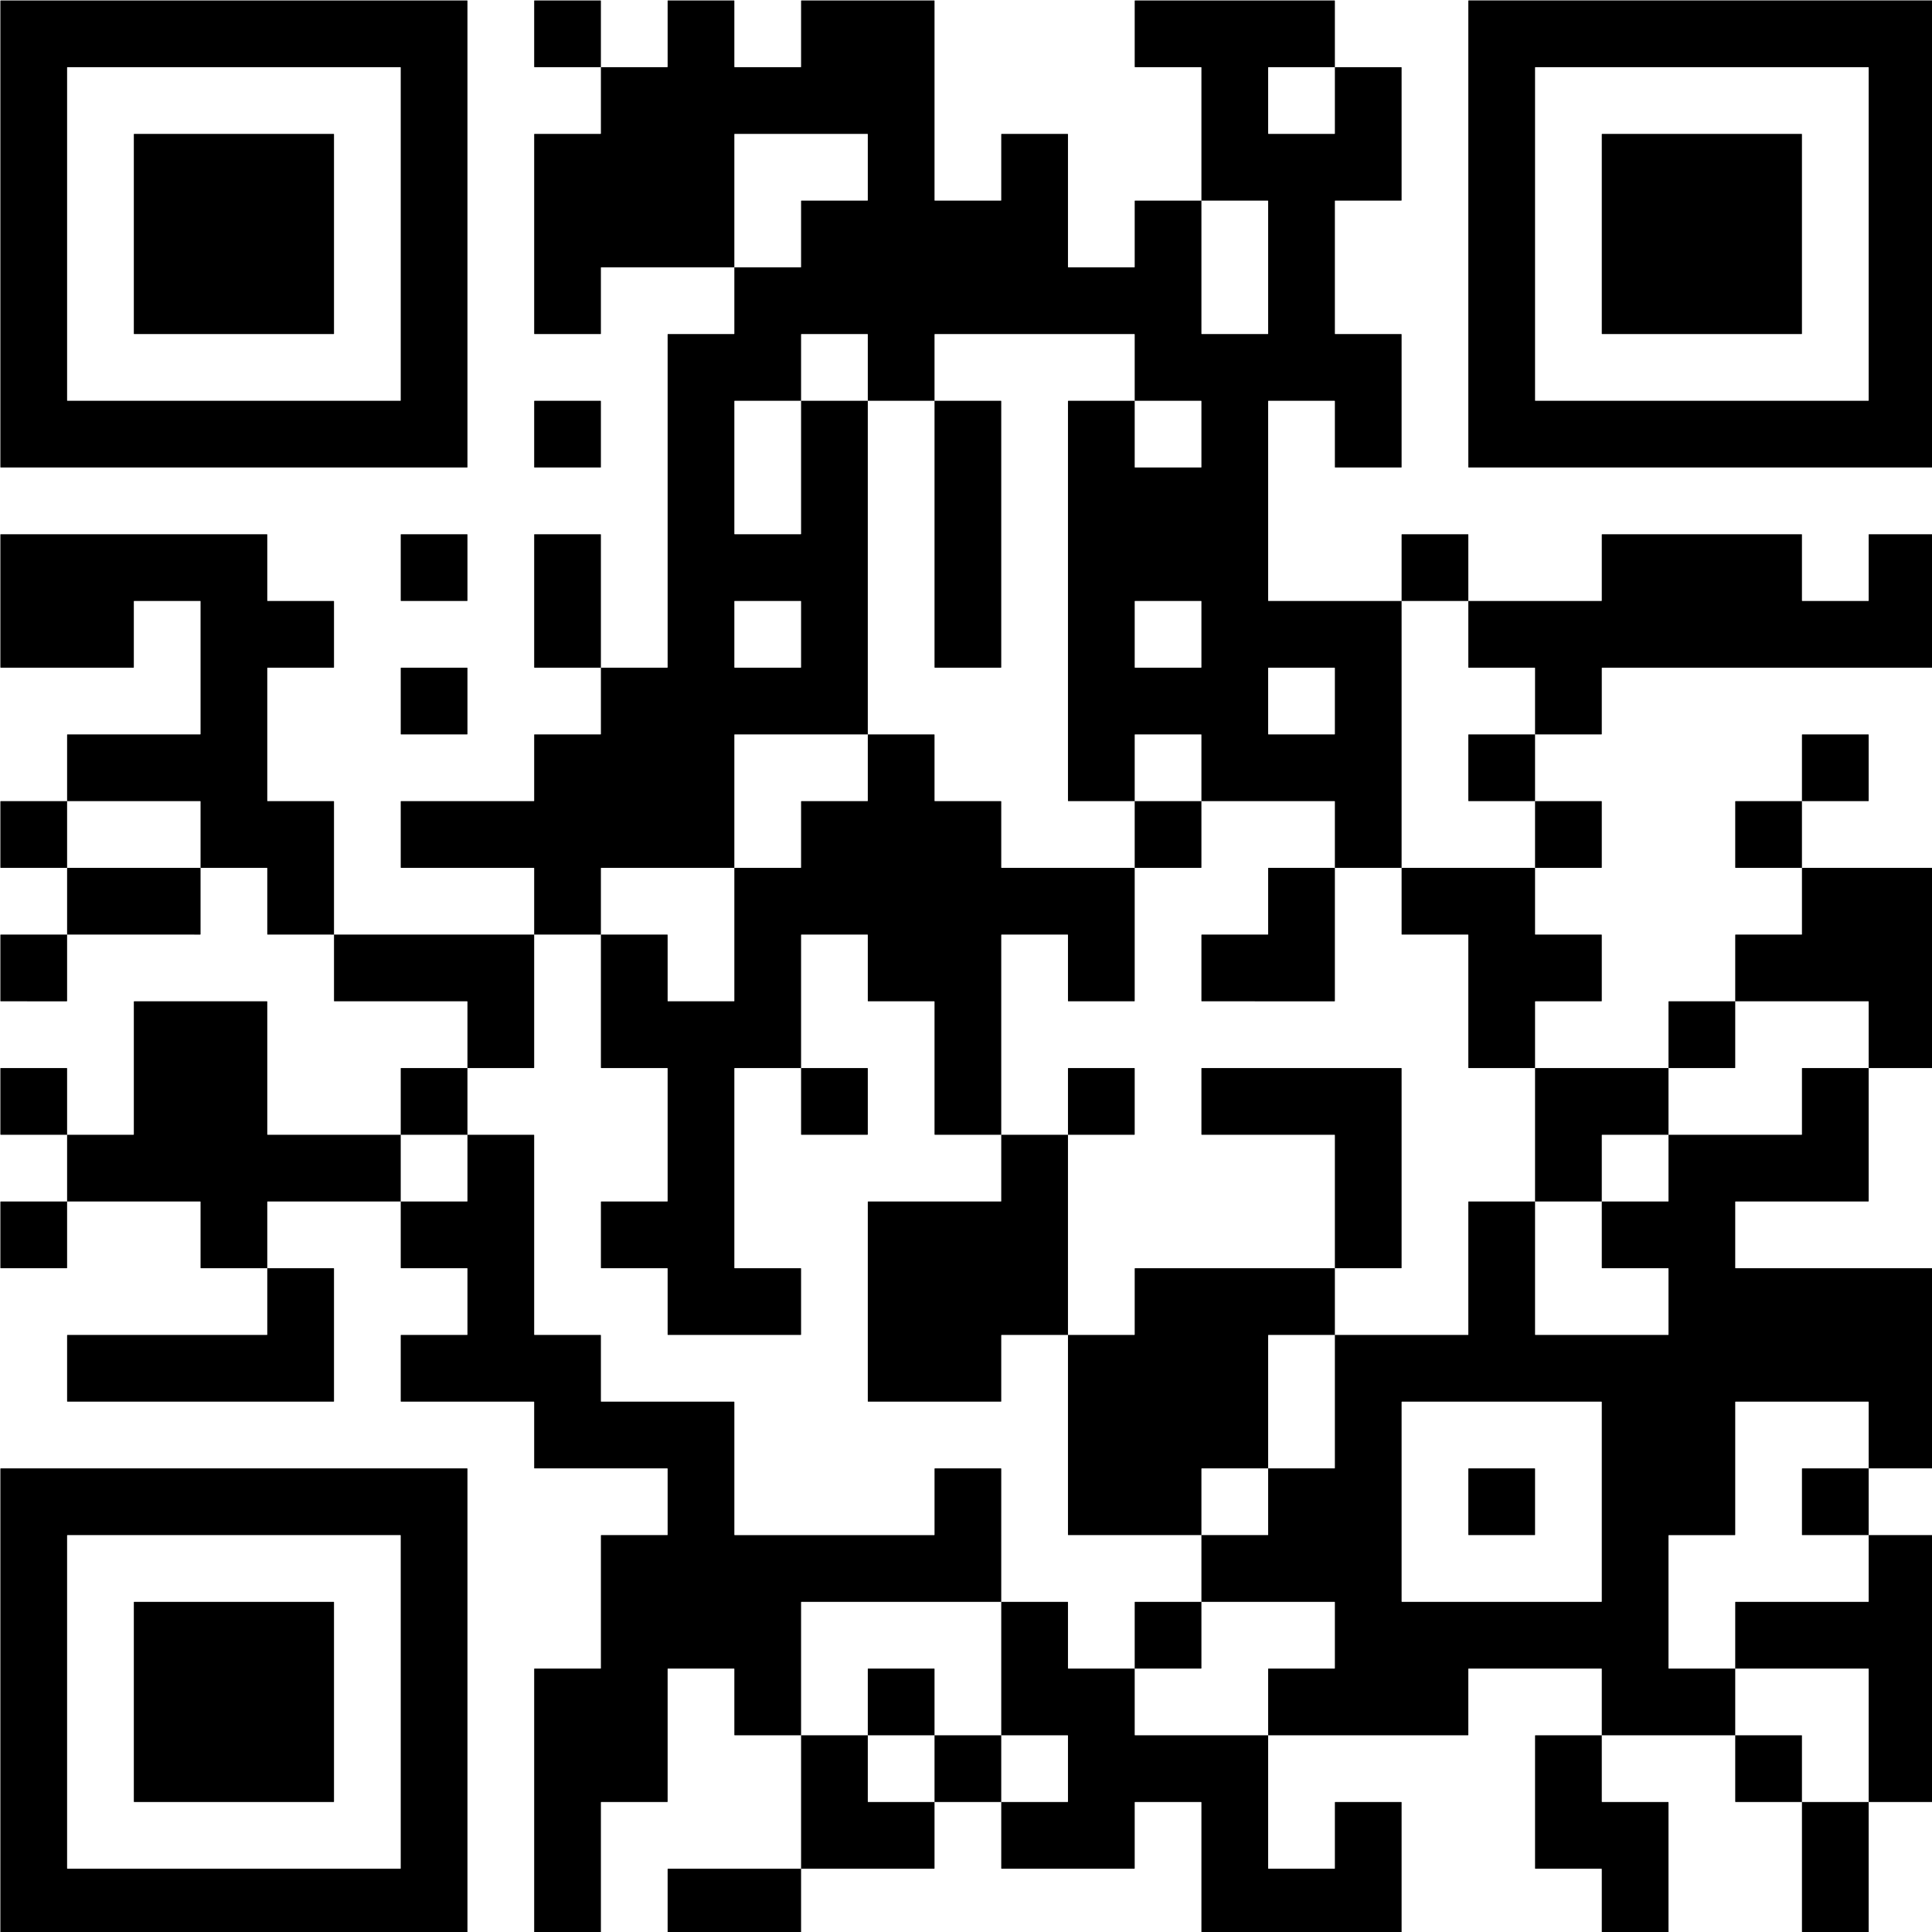 <?xml version="1.0" encoding="UTF-8" standalone="no"?>
<svg
   xmlns:dc="http://purl.org/dc/elements/1.1/"
   xmlns:cc="http://creativecommons.org/ns#"
   xmlns:rdf="http://www.w3.org/1999/02/22-rdf-syntax-ns#"
   xmlns:svg="http://www.w3.org/2000/svg"
   xmlns="http://www.w3.org/2000/svg"
   xmlns:sodipodi="http://sodipodi.sourceforge.net/DTD/sodipodi-0.dtd"
   xmlns:inkscape="http://www.inkscape.org/namespaces/inkscape"
   width="30.692mm"
   height="30.692mm"
   viewBox="0 0 30.692 30.692"
   version="1.1"
   id="svg8"
   sodipodi:docname="C:\Users\KARLHE~1\AppData\Local\Temp\ink_ext_XXXXXX.svgGG5LW2"
   inkscape:version="1.0.1 (3bc2e813f5, 2020-09-07)">
  <rect x="0" y="0" width="30.692" height="30.692" fill="#808080" stroke="none"/>
  <defs
     id="defs2" />
  <sodipodi:namedview
     id="base"
     pagecolor="#ffffff"
     bordercolor="#666666"
     borderopacity="1.0"
     inkscape:pageopacity="0.0"
     inkscape:pageshadow="2"
     inkscape:zoom="3.959798"
     inkscape:cx="88.724913"
     inkscape:cy="66.032862"
     inkscape:document-units="mm"
     inkscape:current-layer="layer1"
     inkscape:document-rotation="0"
     showgrid="false"
     inkscape:window-width="2560"
     inkscape:window-height="996"
     inkscape:window-x="-8"
     inkscape:window-y="-8"
     inkscape:window-maximized="1"
     fit-margin-top="0"
     fit-margin-left="0"
     fit-margin-right="0"
     fit-margin-bottom="0" />
  <g
     inkscape:label="Ebene 1"
     inkscape:groupmode="layer"
     id="layer1"
     transform="translate(-59.029,-111.305)">
    <g
       inkscape:label="QR Code: www.kigo-tipps.de/html/gemeindebrief.htm"
       transform="matrix(0.265,0,0,0.265,54.795,107.072)"
       id="g19">
      <rect
         x="0"
         y="0"
         width="148"
         height="148"
         style="fill:#ffffff;stroke:none"
         id="rect13" />
      <g
         style="fill:#000000;stroke:none"
         id="g17">
        <path
           d="m 127.98,132 h -3.96 c -0.011,0 -0.02,-0.009 -0.02,-0.02 V 124 h 4 v 7.98 c 0,0.011 -0.009,0.02 -0.02,0.02 z m -12,0 h -3.96 c -0.011,0 -0.02,-0.009 -0.02,-0.02 v -3.96 c 0,-0.011 -0.009,-0.02 -0.02,-0.02 h -3.96 c -0.011,0 -0.02,-0.009 -0.02,-0.02 v -7.96 c 0,-0.011 0.009,-0.02 0.02,-0.02 H 112 v 3.98 c 0,0.011 0.009,0.02 0.02,0.02 h 3.96 c 0.011,0 0.02,0.009 0.02,0.02 v 7.96 c 0,0.011 -0.009,0.02 -0.02,0.02 z m -16,0 H 88.02 C 88.009,132 88,131.991 88,131.98 v -7.96 C 88,124.009 87.991,124 87.98,124 h -3.96 c -0.011,0 -0.02,0.009 -0.02,0.02 v 3.96 c 0,0.011 -0.009,0.02 -0.02,0.02 H 76.02 C 76.009,128 76,127.991 76,127.98 V 124 h 3.98 c 0.011,0 0.02,-0.009 0.02,-0.02 v -3.96 C 80,120.009 79.991,120 79.98,120 H 76 v -8 h 3.98 c 0.011,0 0.02,0.009 0.02,0.02 v 3.96 c 0,0.011 0.009,0.02 0.02,0.02 H 84 v 3.98 c 0,0.011 0.009,0.02 0.02,0.02 H 92 v 7.98 c 0,0.011 0.009,0.02 0.02,0.02 h 3.96 c 0.011,0 0.02,-0.009 0.02,-0.02 v -3.96 c 0,-0.011 0.009,-0.02 0.02,-0.02 h 3.96 c 0.011,0 0.02,0.009 0.02,0.02 v 7.96 c 0,0.011 -0.009,0.02 -0.02,0.02 z m -36,0 H 56.02 C 56.009,132 56,131.991 56,131.98 v -3.96 C 56,128.009 56.009,128 56.02,128 H 64 v 3.98 c 0,0.011 -0.009,0.02 -0.02,0.02 z m -12,0 H 48.02 C 48.009,132 48,131.991 48,131.98 v -15.96 c 0,-0.011 0.009,-0.02 0.02,-0.02 h 3.96 c 0.011,0 0.02,-0.009 0.02,-0.02 v -7.96 c 0,-0.011 0.009,-0.02 0.02,-0.02 h 3.96 c 0.011,0 0.02,-0.009 0.02,-0.02 v -3.96 C 56,104.009 55.991,104 55.98,104 H 48.02 C 48.009,104 48,103.991 48,103.98 v -3.96 C 48,100.009 47.991,100 47.98,100 H 40.02 C 40.009,100 40,99.991 40,99.98 V 96.02 C 40,96.009 40.009,96 40.02,96 h 3.96 C 43.991,96 44,95.991 44,95.98 V 92.02 C 44,92.009 43.991,92 43.98,92 H 40.02 C 40.009,92 40,91.991 40,91.98 V 88 h 3.98 C 43.991,88 44,87.991 44,87.98 V 84 h 3.98 c 0.011,0 0.02,0.009 0.02,0.02 v 11.96 c 0,0.011 0.009,0.02 0.02,0.02 h 3.96 c 0.011,0 0.02,0.009 0.02,0.02 v 3.96 c 0,0.011 0.009,0.02 0.02,0.02 h 7.96 c 0.011,0 0.02,0.009 0.02,0.02 v 7.96 c 0,0.011 0.009,0.02 0.02,0.02 h 11.96 c 0.011,0 0.02,-0.009 0.02,-0.02 v -3.96 c 0,-0.011 0.009,-0.02 0.02,-0.02 h 3.96 c 0.011,0 0.02,0.009 0.02,0.02 V 112 H 64.02 C 64.009,112 64,112.009 64,112.02 V 120 H 60.02 C 60.009,120 60,119.991 60,119.98 v -3.96 C 60,116.009 59.991,116 59.98,116 h -3.96 c -0.011,0 -0.02,0.009 -0.02,0.02 v 7.96 c 0,0.011 -0.009,0.02 -0.02,0.02 h -3.96 c -0.011,0 -0.02,0.009 -0.02,0.02 v 7.96 c 0,0.011 -0.009,0.02 -0.02,0.02 z m -8,0 H 16.02 C 16.009,132 16,131.991 16,131.98 v -27.96 c 0,-0.011 0.009,-0.02 0.02,-0.02 h 27.96 c 0.011,0 0.02,0.009 0.02,0.02 v 27.96 c 0,0.011 -0.009,0.02 -0.02,0.02 z m 28,-4 H 64 v -8 h 4 v 3.98 c 0,0.011 0.009,0.02 0.02,0.02 H 72 v 3.98 c 0,0.011 -0.009,0.02 -0.02,0.02 z M 40,127.98 V 108.02 C 40,108.009 39.991,108 39.98,108 H 20.02 c -0.011,0 -0.02,0.009 -0.02,0.02 v 19.96 c 0,0.011 0.009,0.02 0.02,0.02 h 19.96 c 0.011,0 0.02,-0.009 0.02,-0.02 z M 131.98,124 H 128 v -7.98 c 0,-0.011 -0.009,-0.02 -0.02,-0.02 H 120 v -3.98 c 0,-0.011 0.009,-0.02 0.02,-0.02 h 7.96 c 0.011,0 0.02,-0.009 0.02,-0.02 V 108 h 3.98 c 0.011,0 0.02,0.009 0.02,0.02 v 15.96 c 0,0.011 -0.009,0.02 -0.02,0.02 z m -8,0 h -3.96 c -0.011,0 -0.02,-0.009 -0.02,-0.02 V 120 h 3.98 c 0.011,0 0.02,0.009 0.02,0.02 V 124 Z m -48,0 H 72 v -4 h 4 v 4 z m -40,0 H 24.02 C 24.009,124 24,123.991 24,123.98 v -11.96 c 0,-0.011 0.009,-0.02 0.02,-0.02 h 11.96 c 0.011,0 0.02,0.009 0.02,0.02 v 11.96 c 0,0.011 -0.009,0.02 -0.02,0.02 z m 84,-4 H 112 v -3.98 c 0,-0.011 -0.009,-0.02 -0.02,-0.02 h -7.96 c -0.011,0 -0.02,0.009 -0.02,0.02 v 3.96 c 0,0.011 -0.009,0.02 -0.02,0.02 H 92 v -3.98 c 0,-0.011 0.009,-0.02 0.02,-0.02 h 3.96 c 0.011,0 0.02,-0.009 0.02,-0.02 v -3.96 C 96,112.009 95.991,112 95.98,112 H 88 v -4 h 3.98 c 0.011,0 0.02,-0.009 0.02,-0.02 V 104 h 3.98 c 0.011,0 0.02,-0.009 0.02,-0.02 V 96 h 7.98 c 0.011,0 0.02,-0.009 0.02,-0.02 V 88.02 C 104,88.009 104.009,88 104.02,88 H 108 v 7.98 c 0,0.011 0.009,0.02 0.02,0.02 h 7.96 c 0.011,0 0.02,-0.009 0.02,-0.02 V 92.02 C 116,92.009 115.991,92 115.98,92 h -3.96 C 112.009,92 112,91.991 112,91.98 V 88 h 3.98 c 0.011,0 0.02,-0.009 0.02,-0.02 V 84 h 7.98 c 0.011,0 0.02,-0.009 0.02,-0.02 V 80.02 C 124,80.009 124.009,80 124.02,80 H 128 v 7.98 c 0,0.011 -0.009,0.02 -0.02,0.02 h -7.96 c -0.011,0 -0.02,0.009 -0.02,0.02 v 3.96 c 0,0.011 0.009,0.02 0.02,0.02 h 11.96 c 0.011,0 0.02,0.009 0.02,0.02 v 11.96 c 0,0.011 -0.009,0.02 -0.02,0.02 H 128 v -3.98 c 0,-0.011 -0.009,-0.02 -0.02,-0.02 h -7.96 c -0.011,0 -0.02,0.009 -0.02,0.02 v 7.96 c 0,0.011 -0.009,0.02 -0.02,0.02 h -3.96 c -0.011,0 -0.02,0.009 -0.02,0.02 v 7.96 c 0,0.011 0.009,0.02 0.02,0.02 H 120 v 4 z m -48,0 H 68 v -3.98 c 0,-0.011 0.009,-0.02 0.02,-0.02 h 3.96 c 0.011,0 0.02,0.009 0.02,0.02 V 120 Z m 16,-4 H 84 v -3.98 C 84,112.009 84.009,112 84.02,112 H 88 v 3.98 c 0,0.011 -0.009,0.02 -0.02,0.02 z M 112,111.98 v -11.96 c 0,-0.011 -0.009,-0.02 -0.02,-0.02 h -11.96 c -0.011,0 -0.02,0.009 -0.02,0.02 v 11.96 c 0,0.011 0.009,0.02 0.02,0.02 h 11.96 c 0.011,0 0.02,-0.009 0.02,-0.02 z M 127.98,108 h -3.96 c -0.011,0 -0.02,-0.009 -0.02,-0.02 v -3.96 c 0,-0.011 0.009,-0.02 0.02,-0.02 H 128 v 4 z m -20,0 h -3.96 c -0.011,0 -0.02,-0.009 -0.02,-0.02 v -3.96 c 0,-0.011 0.009,-0.02 0.02,-0.02 h 3.96 c 0.011,0 0.02,0.009 0.02,0.02 v 3.96 c 0,0.011 -0.009,0.02 -0.02,0.02 z m -20,0 H 80.02 C 80.009,108 80,107.991 80,107.98 V 96 h 3.98 C 83.991,96 84,95.991 84,95.98 V 92.02 C 84,92.009 84.009,92 84.02,92 H 96 v 4 H 92.02 C 92.009,96 92,96.009 92,96.02 V 104 H 88.02 C 88.009,104 88,104.009 88,104.02 V 108 Z m -12,-8 H 68.02 C 68.009,100 68,99.991 68,99.98 V 88.02 C 68,88.009 68.009,88 68.02,88 h 7.96 C 75.991,88 76,87.991 76,87.98 V 84 h 4 V 96 H 76.02 C 76.009,96 76,96.009 76,96.02 v 3.96 c 0,0.011 -0.009,0.02 -0.02,0.02 z m -40,0 H 20.02 C 20.009,100 20,99.991 20,99.98 V 96.02 C 20,96.009 20.009,96 20.02,96 H 31.98 C 31.991,96 32,95.991 32,95.98 V 92 h 3.98 c 0.011,0 0.02,0.009 0.02,0.02 v 7.96 c 0,0.011 -0.009,0.02 -0.02,0.02 z m 28,-4 H 56.02 C 56.009,96 56,95.991 56,95.98 V 92.02 C 56,92.009 55.991,92 55.98,92 H 52.02 C 52.009,92 52,91.991 52,91.98 V 88.02 C 52,88.009 52.009,88 52.02,88 h 3.96 C 55.991,88 56,87.991 56,87.98 V 80.02 C 56,80.009 55.991,80 55.98,80 H 52.02 C 52.009,80 52,79.991 52,79.98 V 72 h 3.98 c 0.011,0 0.02,0.009 0.02,0.02 v 3.96 c 0,0.011 0.009,0.02 0.02,0.02 h 3.96 C 59.991,76 60,75.991 60,75.98 V 68 h 3.98 C 63.991,68 64,67.991 64,67.98 V 64.02 C 64,64.009 64.009,64 64.02,64 h 3.96 C 67.991,64 68,63.991 68,63.98 V 60 h 3.98 c 0.011,0 0.02,0.009 0.02,0.02 v 3.96 c 0,0.011 0.009,0.02 0.02,0.02 h 3.96 c 0.011,0 0.02,0.009 0.02,0.02 v 3.96 C 76,67.991 76.009,68 76.02,68 H 84 v 7.98 C 84,75.991 83.991,76 83.98,76 H 80.02 C 80.009,76 80,75.991 80,75.98 V 72.02 C 80,72.009 79.991,72 79.98,72 H 76.02 C 76.009,72 76,72.009 76,72.02 V 84 H 72.02 C 72.009,84 72,83.991 72,83.98 V 76.02 C 72,76.009 71.991,76 71.98,76 H 68.02 C 68.009,76 68,75.991 68,75.98 V 72.02 C 68,72.009 67.991,72 67.98,72 H 64.02 C 64.009,72 64,72.009 64,72.02 V 80 H 60.02 C 60.009,80 60,80.009 60,80.02 v 11.96 c 0,0.011 0.009,0.02 0.02,0.02 h 3.96 c 0.011,0 0.02,0.009 0.02,0.02 v 3.96 C 64,95.991 63.991,96 63.98,96 Z m 36,-4 H 96 V 84.02 C 96,84.009 95.991,84 95.98,84 H 88.02 C 88.009,84 88,83.991 88,83.98 V 80.02 C 88,80.009 88.009,80 88.02,80 h 11.96 c 0.011,0 0.02,0.009 0.02,0.02 V 91.98 C 100,91.991 99.991,92 99.98,92 Z m -68,0 H 28.02 C 28.009,92 28,91.991 28,91.98 V 88.02 C 28,88.009 27.991,88 27.98,88 H 20 v -4 h 3.98 C 23.991,84 24,83.991 24,83.98 V 76.02 C 24,76.009 24.009,76 24.02,76 h 7.96 c 0.011,0 0.02,0.009 0.02,0.02 v 7.96 C 32,83.991 32.009,84 32.02,84 H 40 v 4 H 32.02 C 32.009,88 32,88.009 32,88.02 V 92 Z m -12,0 H 16.02 C 16.009,92 16,91.991 16,91.98 V 88.02 C 16,88.009 16.009,88 16.02,88 H 20 v 3.98 C 20,91.991 19.991,92 19.98,92 Z m 92,-4 H 108 v -8 h 8 v 4 h -3.98 C 112.009,84 112,84.009 112,84.02 V 88 Z m -28,-4 H 80 V 80.02 C 80,80.009 80.009,80 80.02,80 h 3.96 c 0.011,0 0.02,0.009 0.02,0.02 v 3.96 C 84,83.991 83.991,84 83.98,84 Z m -16,0 H 64.02 C 64.009,84 64,83.991 64,83.98 V 80 h 3.98 c 0.011,0 0.02,0.009 0.02,0.02 v 3.96 C 68,83.991 67.991,84 67.98,84 Z m -24,0 H 40 V 80.02 C 40,80.009 40.009,80 40.02,80 H 44 v 4 z m -24,0 H 16.02 C 16.009,84 16,83.991 16,83.98 V 80.02 C 16,80.009 16.009,80 16.02,80 h 3.96 C 19.991,80 20,80.009 20,80.02 V 84 Z m 112,-4 H 128 V 76.02 C 128,76.009 127.991,76 127.98,76 H 120 v -3.98 c 0,-0.011 0.009,-0.02 0.02,-0.02 h 3.96 c 0.011,0 0.02,-0.009 0.02,-0.02 V 68 h 7.98 c 0.011,0 0.02,0.009 0.02,0.02 v 11.96 c 0,0.011 -0.009,0.02 -0.02,0.02 z m -12,0 H 116 V 76.02 C 116,76.009 116.009,76 116.02,76 H 120 v 3.98 c 0,0.011 -0.009,0.02 -0.02,0.02 z m -12,0 h -3.96 C 104.009,80 104,79.991 104,79.98 V 72.02 C 104,72.009 103.991,72 103.98,72 h -3.96 C 100.009,72 100,71.991 100,71.98 V 68 h 8 v 3.98 c 0,0.011 0.009,0.02 0.02,0.02 h 3.96 c 0.011,0 0.02,0.009 0.02,0.02 v 3.96 c 0,0.011 -0.009,0.02 -0.02,0.02 h -3.96 C 108.009,76 108,76.009 108,76.02 V 80 Z m -60,0 H 44 V 76.02 C 44,76.009 43.991,76 43.98,76 H 36.02 C 36.009,76 36,75.991 36,75.98 V 72 h 12 v 7.98 C 48,79.991 47.991,80 47.98,80 Z m 48,-4 H 88.02 C 88.009,76 88,75.991 88,75.98 V 72.02 C 88,72.009 88.009,72 88.02,72 h 3.96 C 91.991,72 92,71.991 92,71.98 V 68.02 C 92,68.009 92.009,68 92.02,68 H 96 v 7.98 C 96,75.991 95.991,76 95.98,76 Z m -76,0 H 16.02 C 16.009,76 16,75.991 16,75.98 V 72.02 C 16,72.009 16.009,72 16.02,72 H 20 v 3.98 C 20,75.991 19.991,76 19.98,76 Z m 32,-4 H 48 V 68.02 C 48,68.009 47.991,68 47.98,68 H 40.02 C 40.009,68 40,67.991 40,67.98 V 64.02 C 40,64.009 40.009,64 40.02,64 h 7.96 C 47.991,64 48,63.991 48,63.98 V 60.02 C 48,60.009 48.009,60 48.02,60 h 3.96 C 51.991,60 52,59.991 52,59.98 V 56 h 3.98 C 55.991,56 56,55.991 56,55.98 V 36.02 C 56,36.009 56.009,36 56.02,36 h 3.96 C 59.991,36 60,35.991 60,35.98 V 32 h 3.98 C 63.991,32 64,31.991 64,31.98 V 28.02 C 64,28.009 64.009,28 64.02,28 h 3.96 C 67.991,28 68,27.991 68,27.98 V 24.02 C 68,24.009 67.991,24 67.98,24 H 60.02 C 60.009,24 60,24.009 60,24.02 V 32 H 52.02 C 52.009,32 52,32.009 52,32.02 v 3.96 C 52,35.991 51.991,36 51.98,36 H 48.02 C 48.009,36 48,35.991 48,35.98 V 24.02 C 48,24.009 48.009,24 48.02,24 h 3.96 C 51.991,24 52,23.991 52,23.98 V 20 h 3.98 C 55.991,20 56,19.991 56,19.98 V 16.02 C 56,16.009 56.009,16 56.02,16 h 3.96 c 0.011,0 0.02,0.009 0.02,0.02 v 3.96 c 0,0.011 0.009,0.02 0.02,0.02 h 3.96 C 63.991,20 64,19.991 64,19.98 V 16.02 C 64,16.009 64.009,16 64.02,16 h 7.96 c 0.011,0 0.02,0.009 0.02,0.02 v 11.96 c 0,0.011 0.009,0.02 0.02,0.02 h 3.96 C 75.991,28 76,27.991 76,27.98 V 24.02 C 76,24.009 76.009,24 76.02,24 h 3.96 c 0.011,0 0.02,0.009 0.02,0.02 v 7.96 c 0,0.011 0.009,0.02 0.02,0.02 h 3.96 C 83.991,32 84,31.991 84,31.98 V 28.02 C 84,28.009 84.009,28 84.02,28 H 88 v 7.98 c 0,0.011 0.009,0.02 0.02,0.02 h 3.96 C 91.991,36 92,35.991 92,35.98 V 28.02 C 92,28.009 91.991,28 91.98,28 H 88 V 20.02 C 88,20.009 87.991,20 87.98,20 H 84.02 C 84.009,20 84,19.991 84,19.98 V 16.02 C 84,16.009 84.009,16 84.02,16 H 95.98 C 95.991,16 96,16.009 96,16.02 V 20 H 92.02 C 92.009,20 92,20.009 92,20.02 v 3.96 c 0,0.011 0.009,0.02 0.02,0.02 h 3.96 C 95.991,24 96,23.991 96,23.98 V 20 h 3.98 c 0.011,0 0.02,0.009 0.02,0.02 v 7.96 C 100,27.991 99.991,28 99.98,28 H 96.02 C 96.009,28 96,28.009 96,28.02 v 7.96 c 0,0.011 0.009,0.02 0.02,0.02 h 3.96 c 0.011,0 0.02,0.009 0.02,0.02 v 7.96 C 100,43.991 99.991,44 99.98,44 H 96.02 C 96.009,44 96,43.991 96,43.98 V 40.02 C 96,40.009 95.991,40 95.98,40 H 92.02 C 92.009,40 92,40.009 92,40.02 V 51.98 C 92,51.991 92.009,52 92.02,52 H 100 V 68 H 96 V 64.02 C 96,64.009 95.991,64 95.98,64 H 88 V 60.02 C 88,60.009 87.991,60 87.98,60 H 84.02 C 84.009,60 84,60.009 84,60.02 V 64 H 80.02 C 80.009,64 80,63.991 80,63.98 V 40.02 C 80,40.009 80.009,40 80.02,40 H 84 v 3.98 c 0,0.011 0.009,0.02 0.02,0.02 h 3.96 C 87.991,44 88,43.991 88,43.98 V 40.02 C 88,40.009 87.991,40 87.98,40 H 84 V 36.02 C 84,36.009 83.991,36 83.98,36 H 72.02 C 72.009,36 72,36.009 72,36.02 V 40 H 68 V 36.02 C 68,36.009 67.991,36 67.98,36 H 64.02 C 64.009,36 64,36.009 64,36.02 V 40 H 60.02 C 60.009,40 60,40.009 60,40.02 v 7.96 c 0,0.011 0.009,0.02 0.02,0.02 h 3.96 C 63.991,48 64,47.991 64,47.98 V 40 h 4 V 60 H 60.02 C 60.009,60 60,60.009 60,60.02 V 68 H 52.02 C 52.009,68 52,68.009 52,68.02 V 72 Z m -16,0 H 32.02 C 32.009,72 32,71.991 32,71.98 V 68.02 C 32,68.009 31.991,68 31.98,68 H 28 V 64.02 C 28,64.009 27.991,64 27.98,64 H 20 V 60.02 C 20,60.009 20.009,60 20.02,60 h 7.96 C 27.991,60 28,59.991 28,59.98 V 52.02 C 28,52.009 27.991,52 27.98,52 H 24.02 C 24.009,52 24,52.009 24,52.02 v 3.96 C 24,55.991 23.991,56 23.98,56 H 16.02 C 16.009,56 16,55.991 16,55.98 V 48.02 C 16,48.009 16.009,48 16.02,48 h 15.96 c 0.011,0 0.02,0.009 0.02,0.02 v 3.96 c 0,0.011 0.009,0.02 0.02,0.02 h 3.96 c 0.011,0 0.02,0.009 0.02,0.02 v 3.96 C 36,55.991 35.991,56 35.98,56 H 32.02 C 32.009,56 32,56.009 32,56.02 v 7.96 c 0,0.011 0.009,0.02 0.02,0.02 h 3.96 C 35.991,64 36,64.009 36,64.02 V 72 Z m -8,0 H 20 v -4 h 8 v 3.98 C 28,71.991 27.991,72 27.98,72 Z m 96,-4 h -3.96 C 120.009,68 120,67.991 120,67.98 V 64.02 C 120,64.009 120.009,64 120.02,64 H 124 v 4 z m -12,0 H 108 v -4 h 3.98 c 0.011,0 0.02,0.009 0.02,0.02 v 3.96 c 0,0.011 -0.009,0.02 -0.02,0.02 z m -24,0 H 84 v -4 h 4 v 3.98 C 88,67.991 87.991,68 87.98,68 Z m -68,0 H 16.02 C 16.009,68 16,67.991 16,67.98 V 64.02 C 16,64.009 16.009,64 16.02,64 H 20 v 4 z m 108,-4 H 124 v -3.98 c 0,-0.011 0.009,-0.02 0.02,-0.02 h 3.96 c 0.011,0 0.02,0.009 0.02,0.02 v 3.96 c 0,0.011 -0.009,0.02 -0.02,0.02 z m -20,0 h -3.96 C 104.009,64 104,63.991 104,63.98 V 60.02 C 104,60.009 104.009,60 104.02,60 H 108 v 4 z m 4,-4 H 108 V 56.02 C 108,56.009 107.991,56 107.98,56 h -3.96 C 104.009,56 104,55.991 104,55.98 V 52 h 7.98 c 0.011,0 0.02,-0.009 0.02,-0.02 v -3.96 c 0,-0.011 0.009,-0.02 0.02,-0.02 h 11.96 c 0.011,0 0.02,0.009 0.02,0.02 v 3.96 c 0,0.011 0.009,0.02 0.02,0.02 h 3.96 c 0.011,0 0.02,-0.009 0.02,-0.02 v -3.96 c 0,-0.011 0.009,-0.02 0.02,-0.02 h 3.96 c 0.011,0 0.02,0.009 0.02,0.02 v 7.96 c 0,0.011 -0.009,0.02 -0.02,0.02 h -19.96 c -0.011,0 -0.02,0.009 -0.02,0.02 v 3.96 c 0,0.011 -0.009,0.02 -0.02,0.02 z M 96,59.98 V 56.02 C 96,56.009 95.991,56 95.98,56 H 92.02 C 92.009,56 92,56.009 92,56.02 v 3.96 c 0,0.011 0.009,0.02 0.02,0.02 h 3.96 C 95.991,60 96,59.991 96,59.98 Z M 43.98,60 H 40.02 C 40.009,60 40,59.991 40,59.98 V 56.02 C 40,56.009 40.009,56 40.02,56 h 3.96 c 0.011,0 0.02,0.009 0.02,0.02 v 3.96 C 44,59.991 43.991,60 43.98,60 Z M 88,55.98 V 52.02 C 88,52.009 87.991,52 87.98,52 H 84.02 C 84.009,52 84,52.009 84,52.02 v 3.96 c 0,0.011 0.009,0.02 0.02,0.02 h 3.96 C 87.991,56 88,55.991 88,55.98 Z M 75.98,56 H 72.02 C 72.009,56 72,55.991 72,55.98 V 40 h 3.98 C 75.991,40 76,40.009 76,40.02 V 55.98 C 76,55.991 75.991,56 75.98,56 Z M 64,55.98 V 52.02 C 64,52.009 63.991,52 63.98,52 H 60.02 C 60.009,52 60,52.009 60,52.02 v 3.96 c 0,0.011 0.009,0.02 0.02,0.02 h 3.96 C 63.991,56 64,55.991 64,55.98 Z M 51.98,56 H 48.02 C 48.009,56 48,55.991 48,55.98 V 48.02 C 48,48.009 48.009,48 48.02,48 h 3.96 C 51.991,48 52,48.009 52,48.02 V 56 Z m 52,-4 H 100 v -3.98 c 0,-0.011 0.009,-0.02 0.02,-0.02 h 3.96 c 0.011,0 0.02,0.009 0.02,0.02 V 52 Z m -60,0 H 40.02 C 40.009,52 40,51.991 40,51.98 V 48.02 C 40,48.009 40.009,48 40.02,48 h 3.96 c 0.011,0 0.02,0.009 0.02,0.02 v 3.96 C 44,51.991 43.991,52 43.98,52 Z m 88,-8 H 104.02 C 104.009,44 104,43.991 104,43.98 V 16.02 c 0,-0.011 0.009,-0.02 0.02,-0.02 h 27.96 c 0.011,0 0.02,0.009 0.02,0.02 v 27.96 c 0,0.011 -0.009,0.02 -0.02,0.02 z m -80,0 H 48.02 C 48.009,44 48,43.991 48,43.98 V 40.02 C 48,40.009 48.009,40 48.02,40 h 3.96 c 0.011,0 0.02,0.009 0.02,0.02 v 3.96 C 52,43.991 51.991,44 51.98,44 Z m -8,0 H 16.02 C 16.009,44 16,43.991 16,43.98 V 16.02 C 16,16.009 16.009,16 16.02,16 H 43.98 C 43.991,16 44,16.009 44,16.02 V 43.98 C 44,43.991 43.991,44 43.98,44 Z M 128,39.98 V 20.02 C 128,20.009 127.991,20 127.98,20 h -19.96 c -0.011,0 -0.02,0.009 -0.02,0.02 v 19.96 c 0,0.011 0.009,0.02 0.02,0.02 h 19.96 c 0.011,0 0.02,-0.009 0.02,-0.02 z m -88,0 V 20.02 C 40,20.009 39.991,20 39.98,20 H 20.02 C 20.009,20 20,20.009 20,20.02 V 39.98 C 20,39.991 20.009,40 20.02,40 H 39.98 C 39.991,40 40,39.991 40,39.98 Z M 123.98,36 H 112.02 C 112.009,36 112,35.991 112,35.98 V 24.02 c 0,-0.011 0.009,-0.02 0.02,-0.02 h 11.96 c 0.011,0 0.02,0.009 0.02,0.02 v 11.96 c 0,0.011 -0.009,0.02 -0.02,0.02 z m -88,0 H 24.02 C 24.009,36 24,35.991 24,35.98 V 24.02 C 24,24.009 24.009,24 24.02,24 H 35.98 C 35.991,24 36,24.009 36,24.02 V 35.98 C 36,35.991 35.991,36 35.98,36 Z m 16,-16 H 48.02 C 48.009,20 48,19.991 48,19.98 V 16.02 C 48,16.009 48.009,16 48.02,16 h 3.96 C 51.991,16 52,16.009 52,16.02 V 20 Z"
           id="path15" />
      </g>
    </g>
  </g>
</svg>
